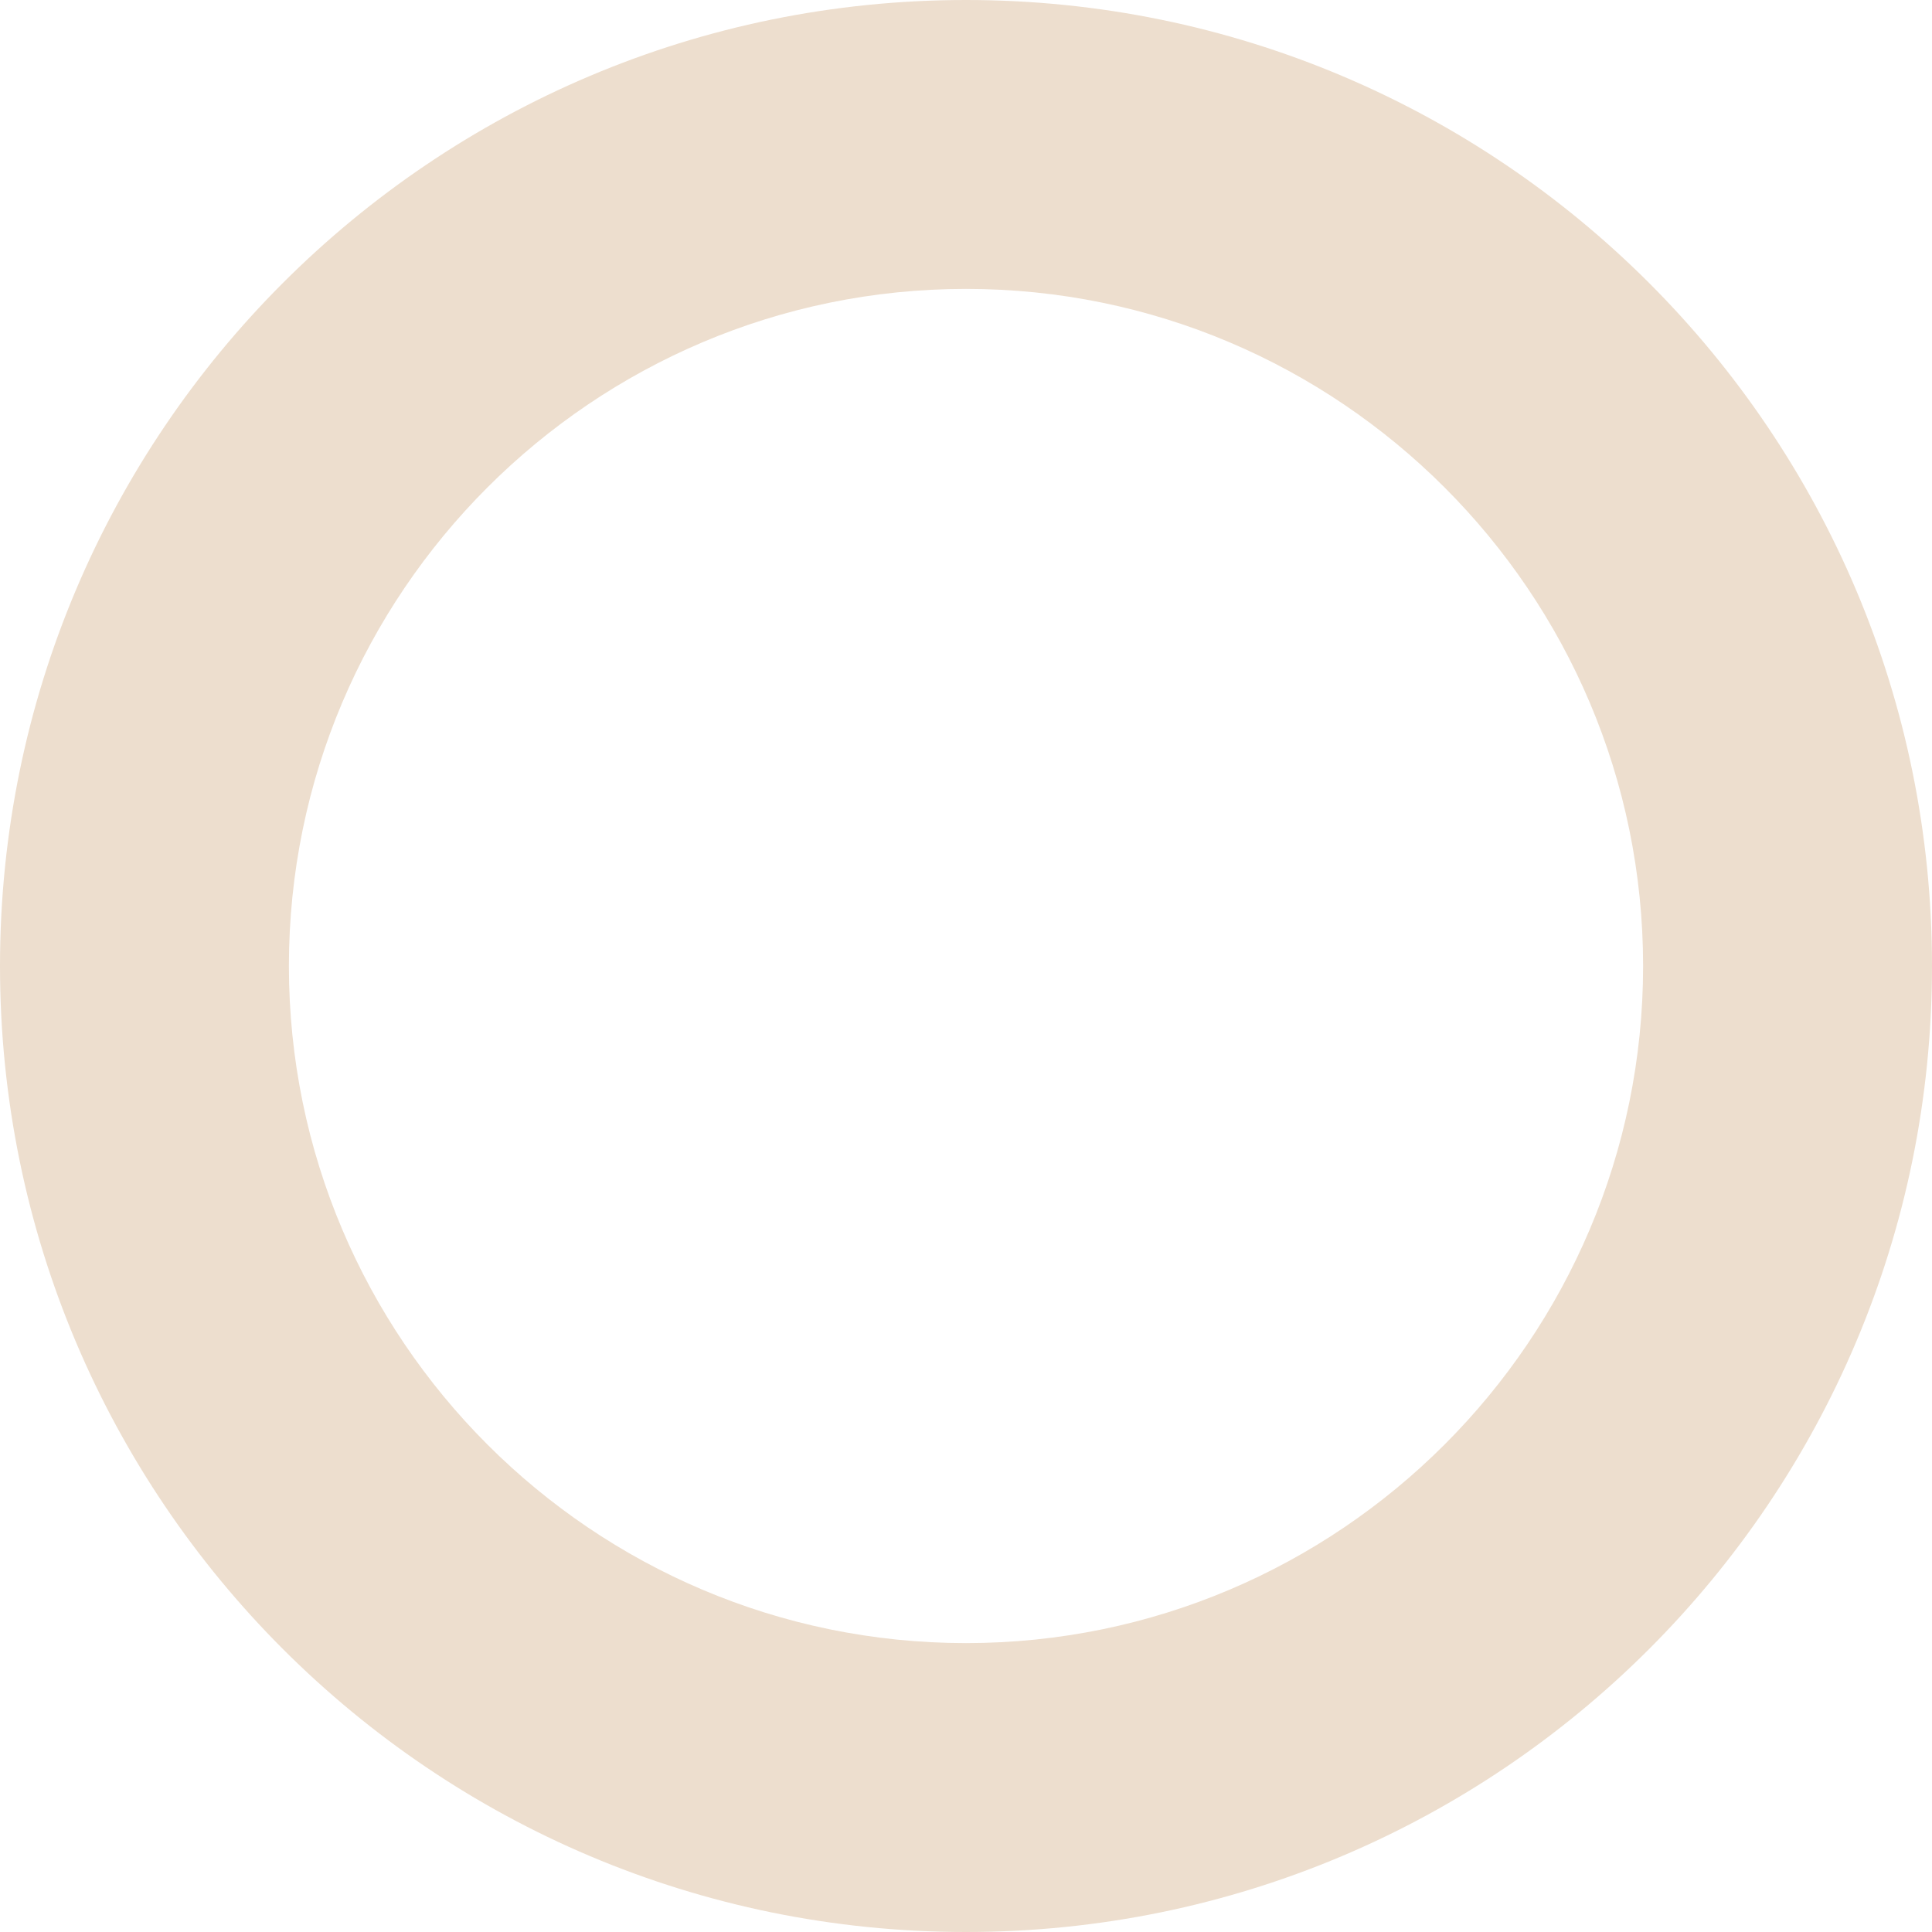 <svg xmlns="http://www.w3.org/2000/svg" width="53.5" height="53.5" viewBox="0 0 53.5 53.5"><g id="what-we-offer-circle5" fill="none"><path d="M26.75,0A26.75,26.75,0,1,1,0,26.75,26.75,26.75,0,0,1,26.75,0Z" stroke="none"></path><path d="M 26.75 8 C 16.411 8 8 16.411 8 26.75 C 8 37.089 16.411 45.5 26.75 45.5 C 37.089 45.5 45.5 37.089 45.5 26.75 C 45.5 16.411 37.089 8 26.75 8 M 26.75 -3.814697265625e-06 C 41.524 -3.814697265625e-06 53.5 11.976 53.5 26.75 C 53.5 41.524 41.524 53.5 26.75 53.5 C 11.976 53.5 -3.814697265625e-06 41.524 -3.814697265625e-06 26.75 C -3.814697265625e-06 11.976 11.976 -3.814697265625e-06 26.75 -3.814697265625e-06 Z" stroke="none" fill="#eddece"></path></g></svg>